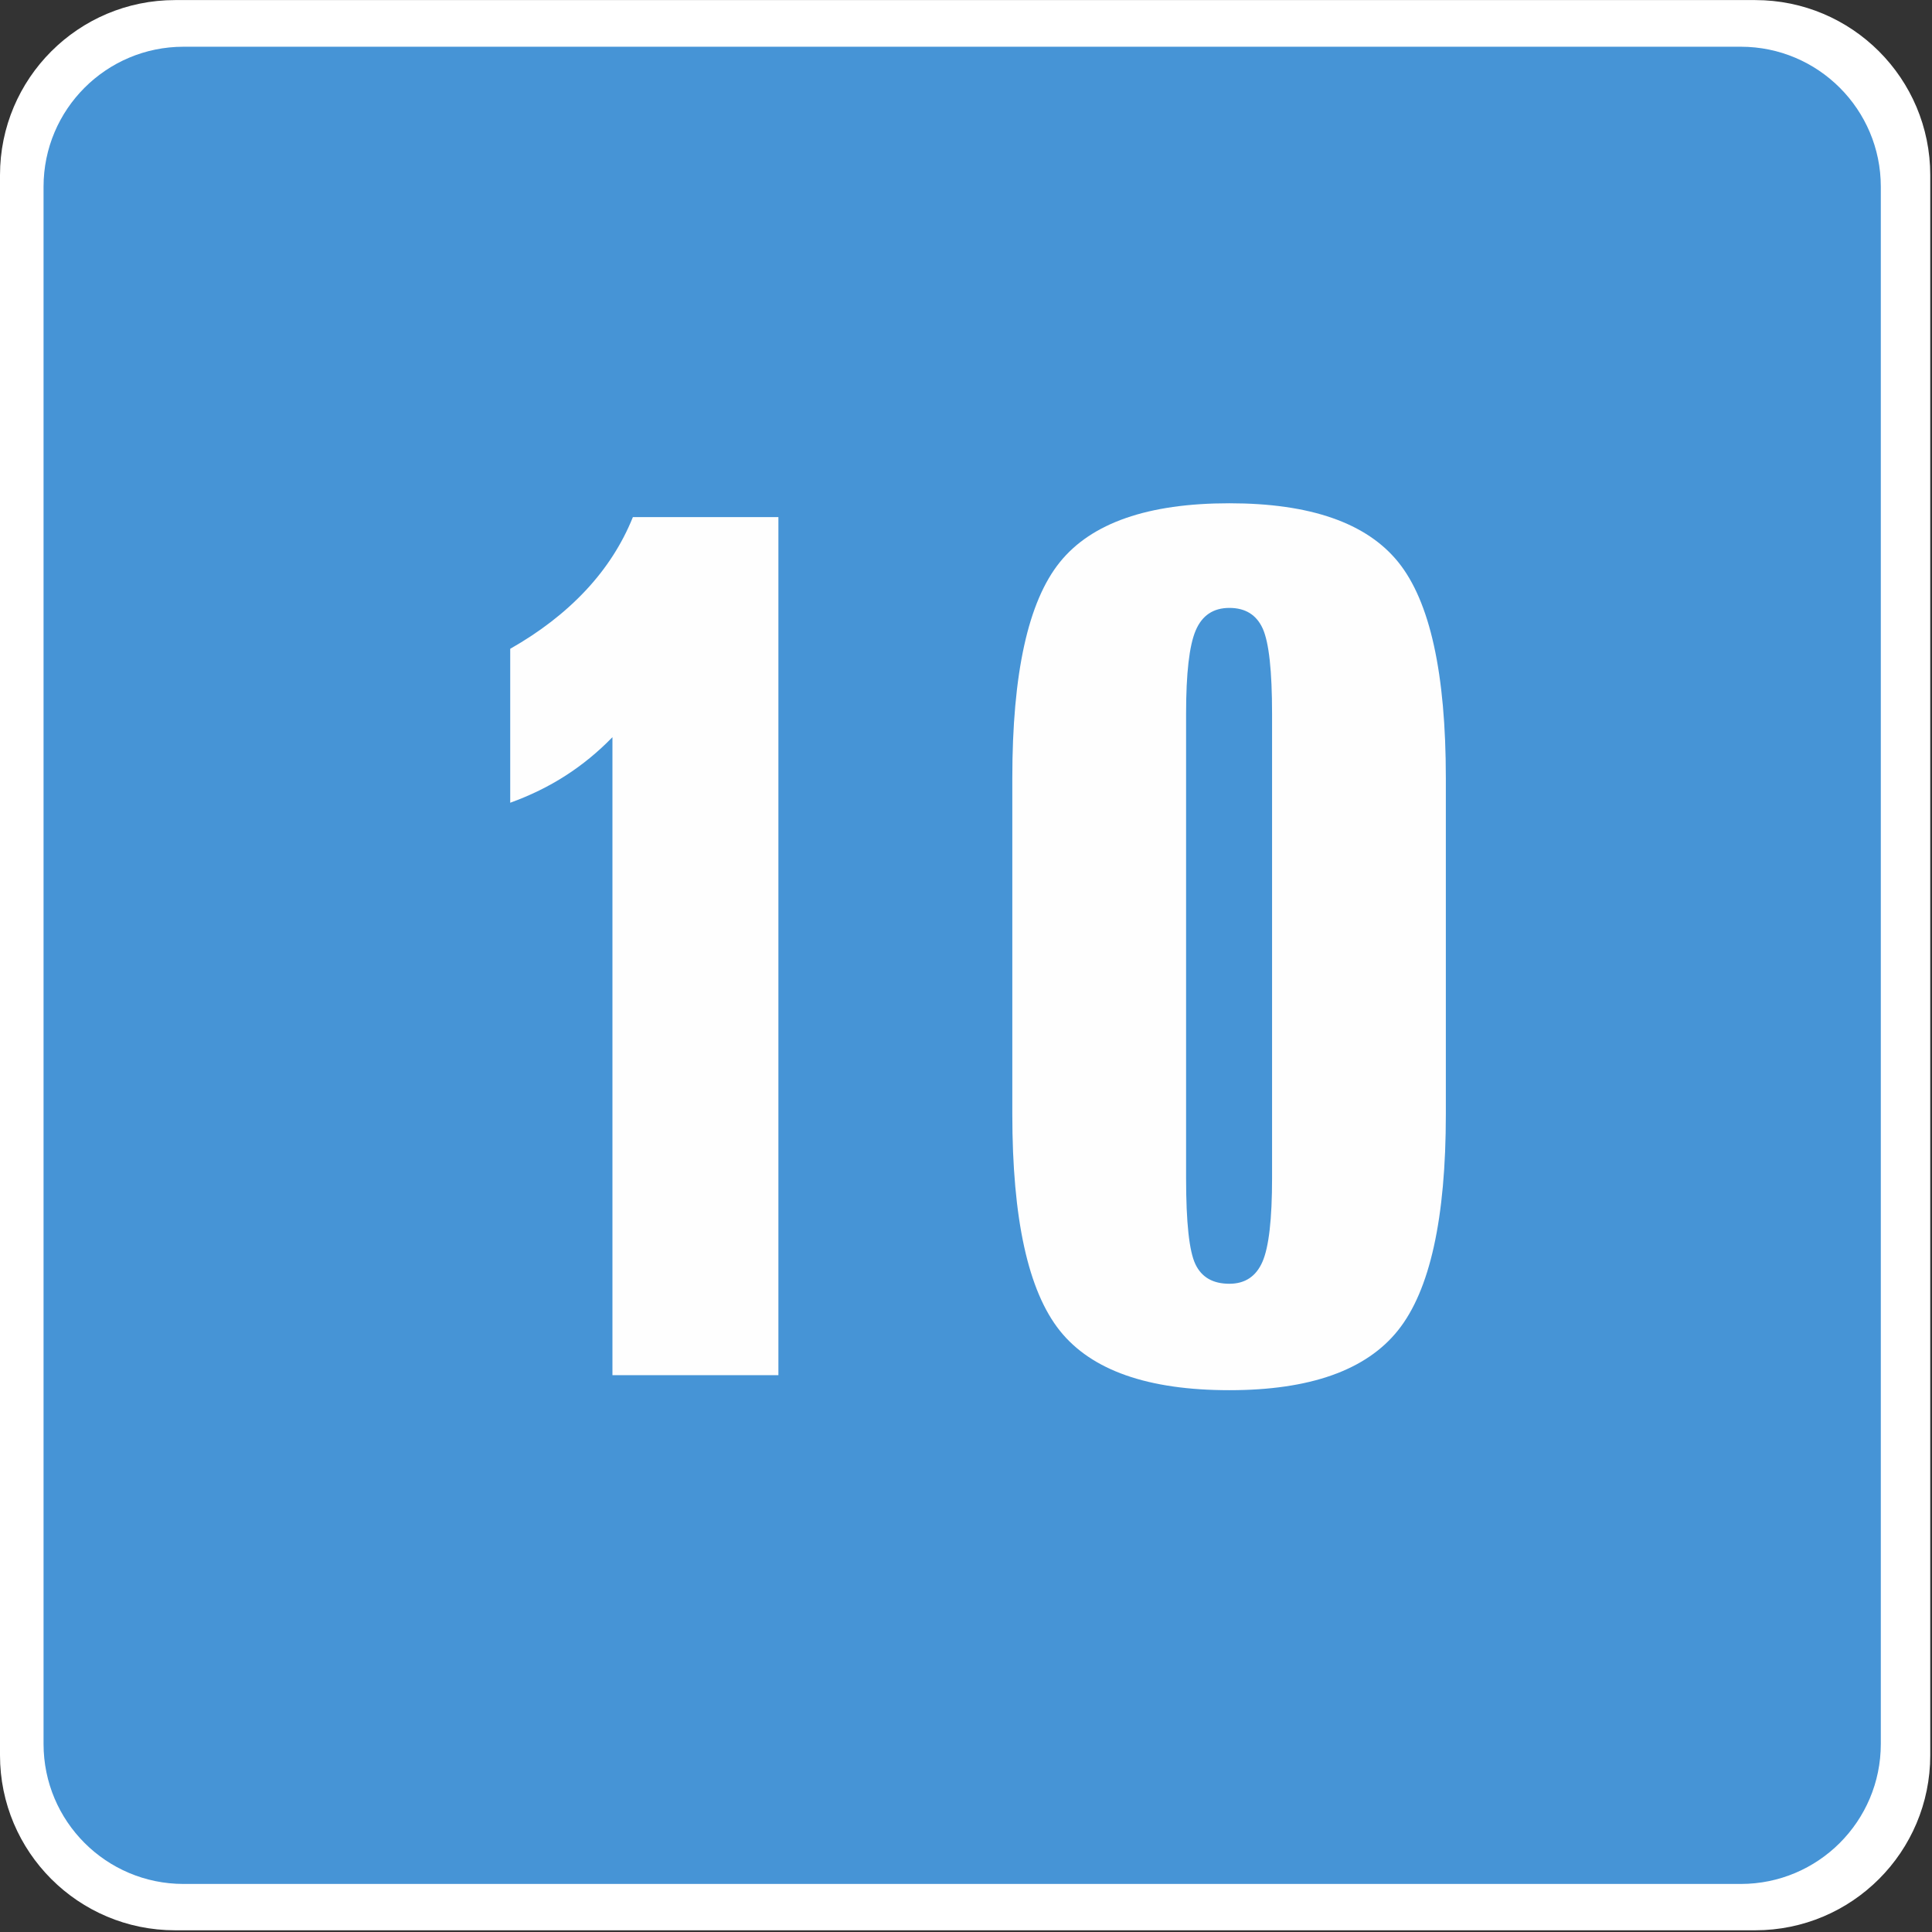 <?xml version="1.0" encoding="UTF-8" standalone="no"?>
<svg
   xmlns:dc="http://purl.org/dc/elements/1.1/"
   xmlns:cc="http://creativecommons.org/ns#"
   xmlns:rdf="http://www.w3.org/1999/02/22-rdf-syntax-ns#"
   xmlns:svg="http://www.w3.org/2000/svg"
   xmlns="http://www.w3.org/2000/svg"
   viewBox="0 0 74.412 74.412"
   height="74.412"
   width="74.412"
   xml:space="preserve"
   version="1.1"
   id="svg2"><rect x="0" y="0" width="74.412" height="74.412" fill="#333333" stroke="none"/><defs
     id="defs6" /><g
     transform="matrix(1.25,0,0,-1.25,0,74.412)"
     id="g10"><g
       transform="scale(0.1,0.1)"
       id="g12"><path
         id="path14"
         style="fill:#ffffff;fill-opacity:1;fill-rule:evenodd;stroke:none"
         d="m 540.813,595.273 -486.868,0 C 24.156,595.273 0,571.125 0,541.328 L 0,54.473 C 0,24.668 24.156,0.527 53.945,0.527 l 486.868,0 c 29.804,0 53.945,24.141 53.945,53.945 l 0,486.855 c 0,29.797 -24.141,53.945 -53.945,53.945" /><path
         id="path16"
         style="fill:#4694d6;fill-opacity:1;fill-rule:evenodd;stroke:none"
         d="m 536.379,580.898 -479.82,0 c -23.828,0 -43.141,-19.316 -43.141,-43.132 l 0,-479.817 c 0,-23.836 19.312,-43.145 43.141,-43.145 l 479.82,0 c 23.816,0 43.144,19.309 43.144,43.145 l 0,479.817 c 0,23.816 -19.328,43.132 -43.144,43.132" /><path
         id="path18"
         style="fill:#fefefe;fill-opacity:1;fill-rule:nonzero;stroke:none"
         d="m 195.008,435.965 44.836,0 0,-264.391 -51.137,0 0,196.578 c -4.449,-4.574 -9.262,-8.523 -14.453,-11.855 -5.184,-3.336 -10.867,-6.113 -17.043,-8.344 l 0,47.434 c 9.137,5.191 16.887,11.176 23.25,17.972 6.363,6.793 11.211,14.329 14.547,22.606" /><path
         id="path20"
         style="fill:#fefefe;fill-opacity:1;fill-rule:nonzero;stroke:none"
         d="m 391.953,375.379 c 0,13.215 -0.957,21.957 -2.867,26.215 -1.926,4.261 -5.356,6.39 -10.285,6.39 -4.942,0 -8.41,-2.312 -10.379,-6.949 -1.977,-4.629 -2.961,-13.183 -2.961,-25.656 l 0,-143.035 c 0,-13.711 0.957,-22.578 2.871,-26.582 1.914,-4.024 5.398,-6.024 10.469,-6.024 4.812,0 8.211,2.254 10.183,6.758 1.977,4.512 2.969,13.125 2.969,25.848 l 0,143.035 z m 53.547,-19.824 0,-103.571 c 0,-32.121 -4.91,-54.316 -14.738,-66.601 -9.813,-12.297 -27.137,-18.438 -51.961,-18.438 -25.078,0 -42.492,6.114 -52.246,18.34 -9.766,12.227 -14.637,34.461 -14.637,66.699 l 0,103.571 c 0,32.234 4.871,54.406 14.637,66.511 9.754,12.106 27.168,18.161 52.246,18.161 24.941,0 42.304,-6.055 52.058,-18.161 9.758,-12.105 14.641,-34.277 14.641,-66.511" /></g></g></svg>
